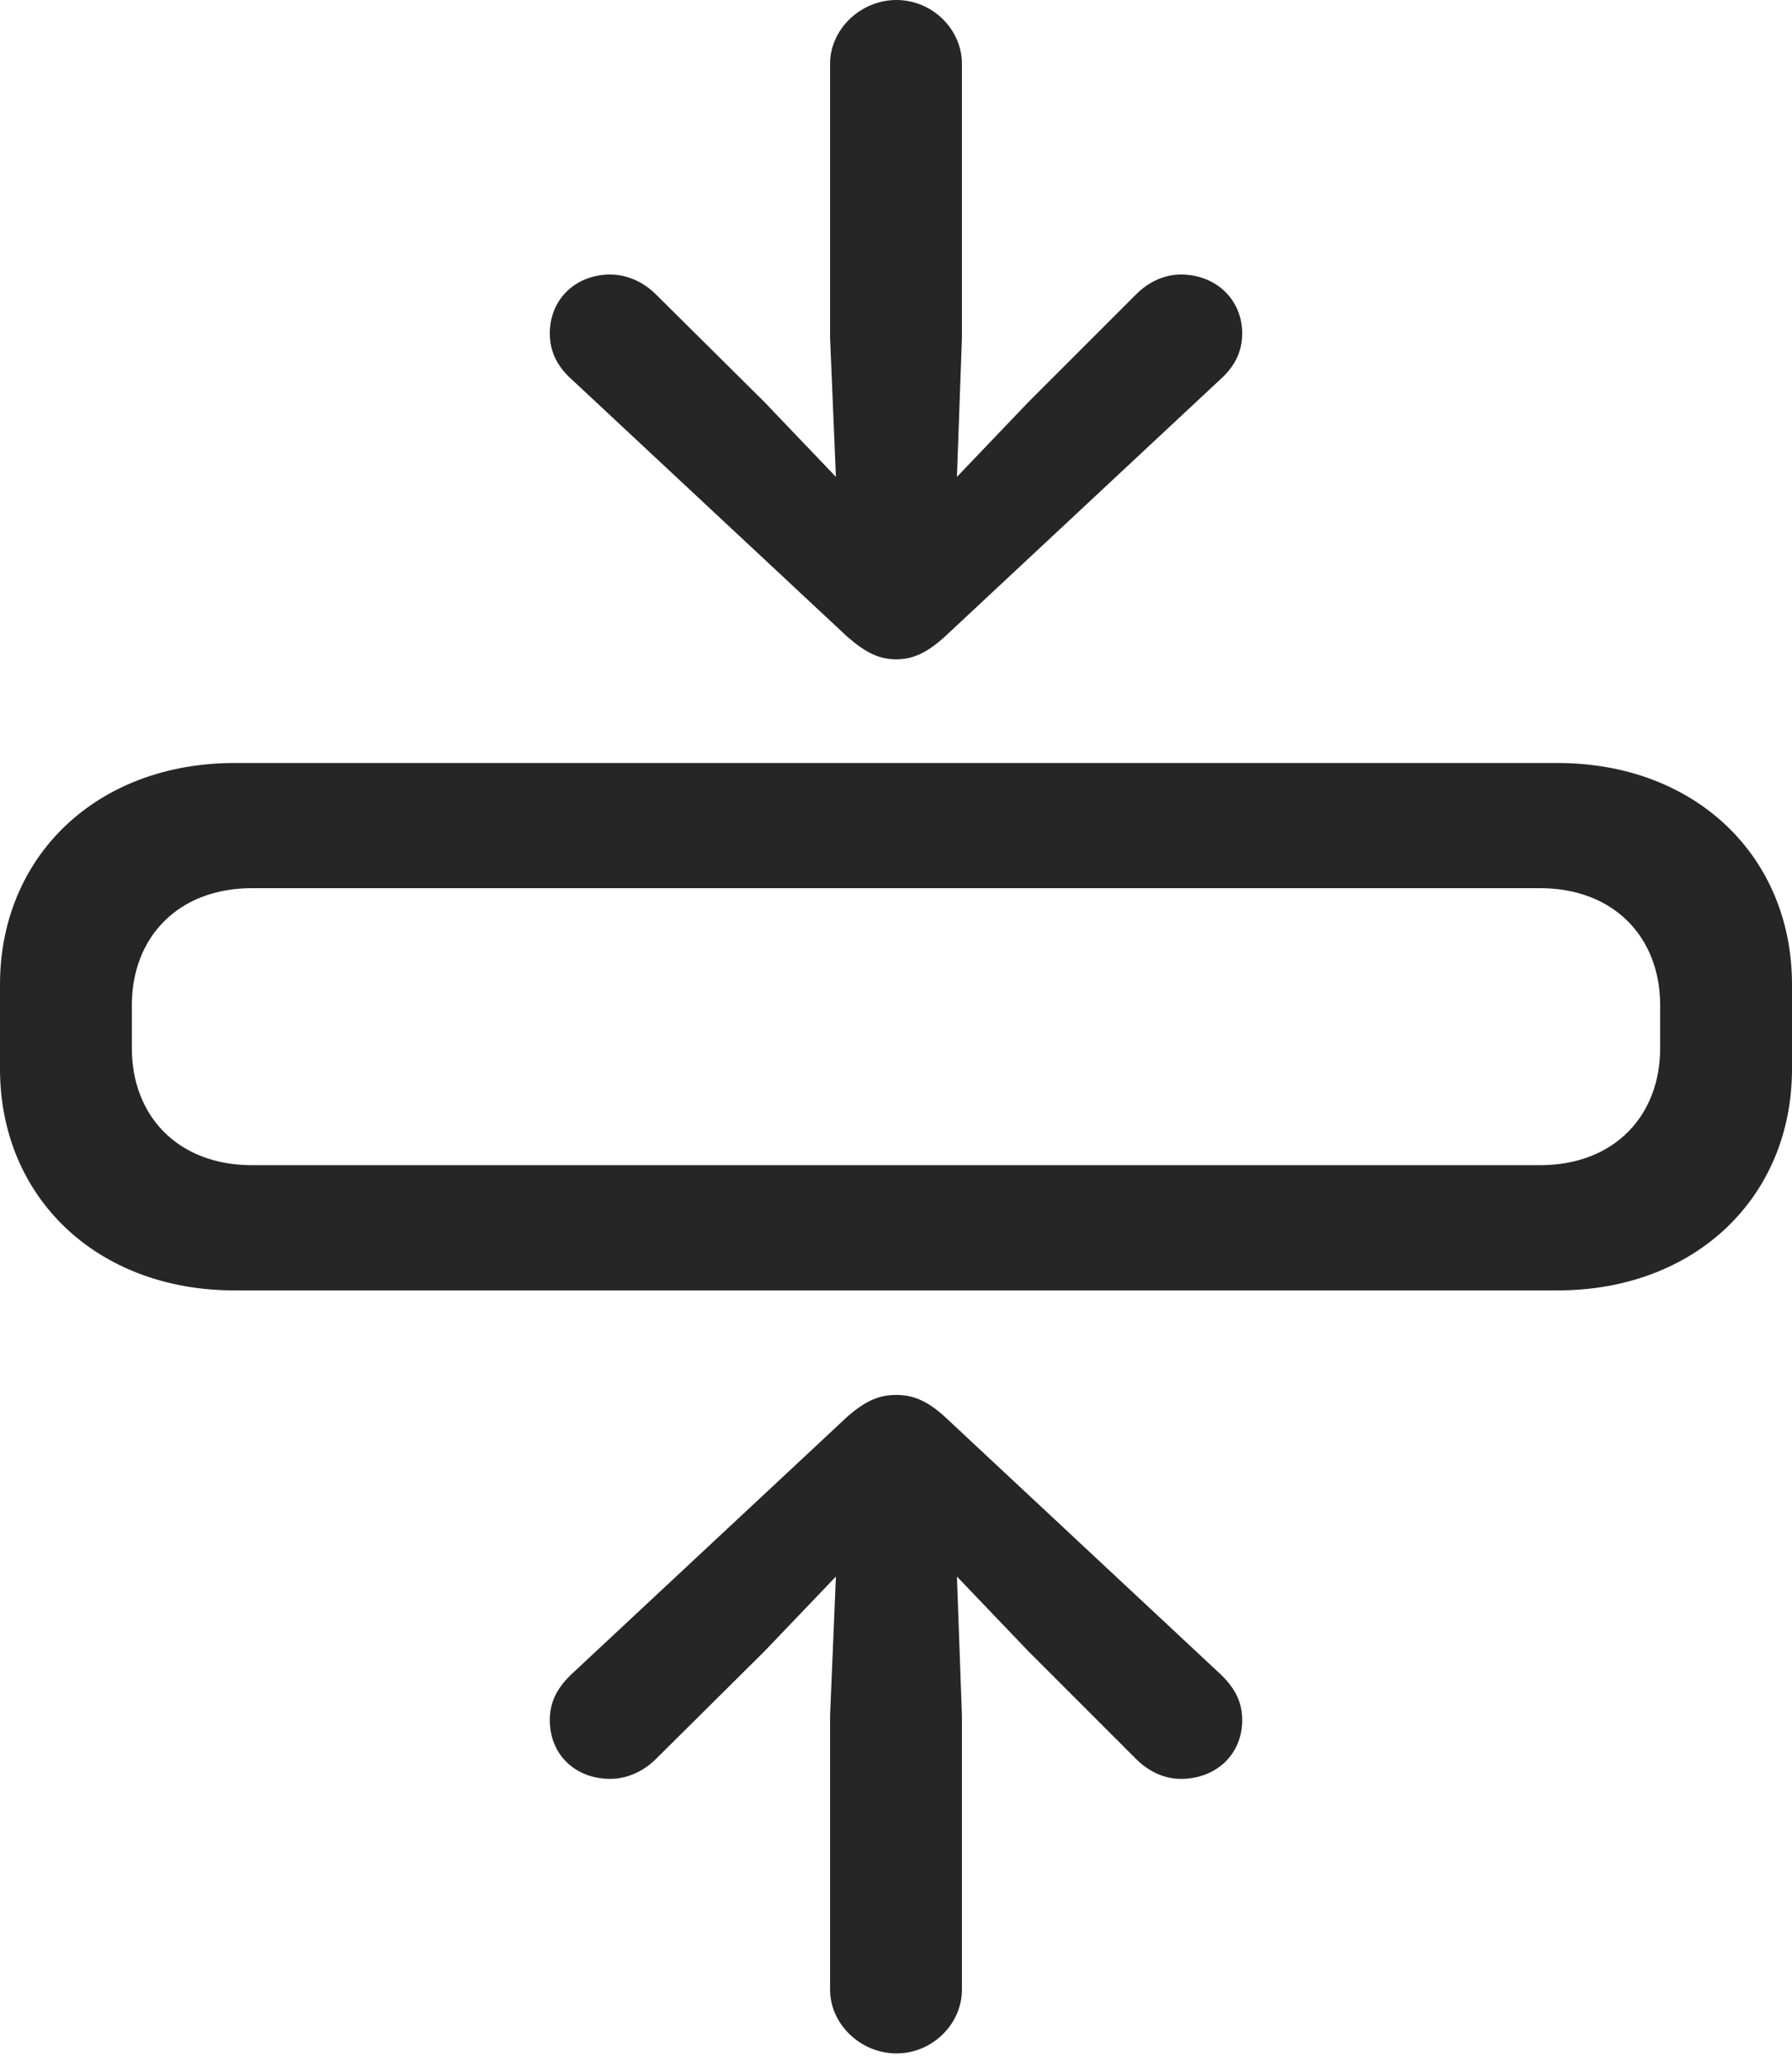 <?xml version="1.0" encoding="UTF-8"?>
<!--Generator: Apple Native CoreSVG 175.5-->
<!DOCTYPE svg
PUBLIC "-//W3C//DTD SVG 1.1//EN"
       "http://www.w3.org/Graphics/SVG/1.1/DTD/svg11.dtd">
<svg version="1.1" xmlns="http://www.w3.org/2000/svg" xmlns:xlink="http://www.w3.org/1999/xlink" width="31.655" height="36.577">
 <g>
  <rect height="36.577" opacity="0" width="31.655" x="0" y="0"/>
  <path d="M4.146 22.793L27.51 22.793C29.956 22.793 31.655 21.138 31.655 18.882L31.655 17.388C31.655 15.132 29.956 13.477 27.51 13.477L4.146 13.477C1.699 13.477 0 15.132 0 17.388L0 18.882C0 21.138 1.699 22.793 4.146 22.793ZM4.453 20.581C3.135 20.581 2.329 19.702 2.329 18.516L2.329 17.754C2.329 16.567 3.135 15.688 4.453 15.688L27.202 15.688C28.52 15.688 29.326 16.567 29.326 17.754L29.326 18.516C29.326 19.702 28.52 20.581 27.202 20.581ZM15.835 36.27C16.465 36.27 16.992 35.757 16.992 35.142L16.992 30.308L16.904 27.847L18.164 29.165L20.068 31.069C20.288 31.289 20.566 31.421 20.859 31.421C21.475 31.421 21.943 30.996 21.943 30.381C21.943 30.044 21.797 29.795 21.548 29.561L16.685 25.02C16.377 24.741 16.128 24.639 15.835 24.639C15.527 24.639 15.293 24.741 14.971 25.02L10.107 29.561C9.858 29.795 9.712 30.044 9.712 30.381C9.712 30.996 10.166 31.421 10.781 31.421C11.074 31.421 11.367 31.289 11.587 31.069L13.506 29.165L14.766 27.847L14.663 30.308L14.663 35.142C14.663 35.757 15.205 36.27 15.835 36.27ZM15.835 11.646C16.128 11.646 16.377 11.528 16.685 11.25L21.548 6.709C21.797 6.489 21.943 6.226 21.943 5.889C21.943 5.288 21.475 4.849 20.859 4.849C20.566 4.849 20.288 4.98 20.068 5.2L18.164 7.104L16.904 8.423L16.992 5.962L16.992 1.128C16.992 0.513 16.465 0 15.835 0C15.205 0 14.663 0.513 14.663 1.128L14.663 5.962L14.766 8.423L13.506 7.104L11.587 5.2C11.367 4.98 11.074 4.849 10.781 4.849C10.166 4.849 9.712 5.288 9.712 5.889C9.712 6.226 9.858 6.489 10.107 6.709L14.971 11.25C15.293 11.528 15.527 11.646 15.835 11.646Z" fill="#000000" fill-opacity="0.85"/>
 </g>
</svg>
